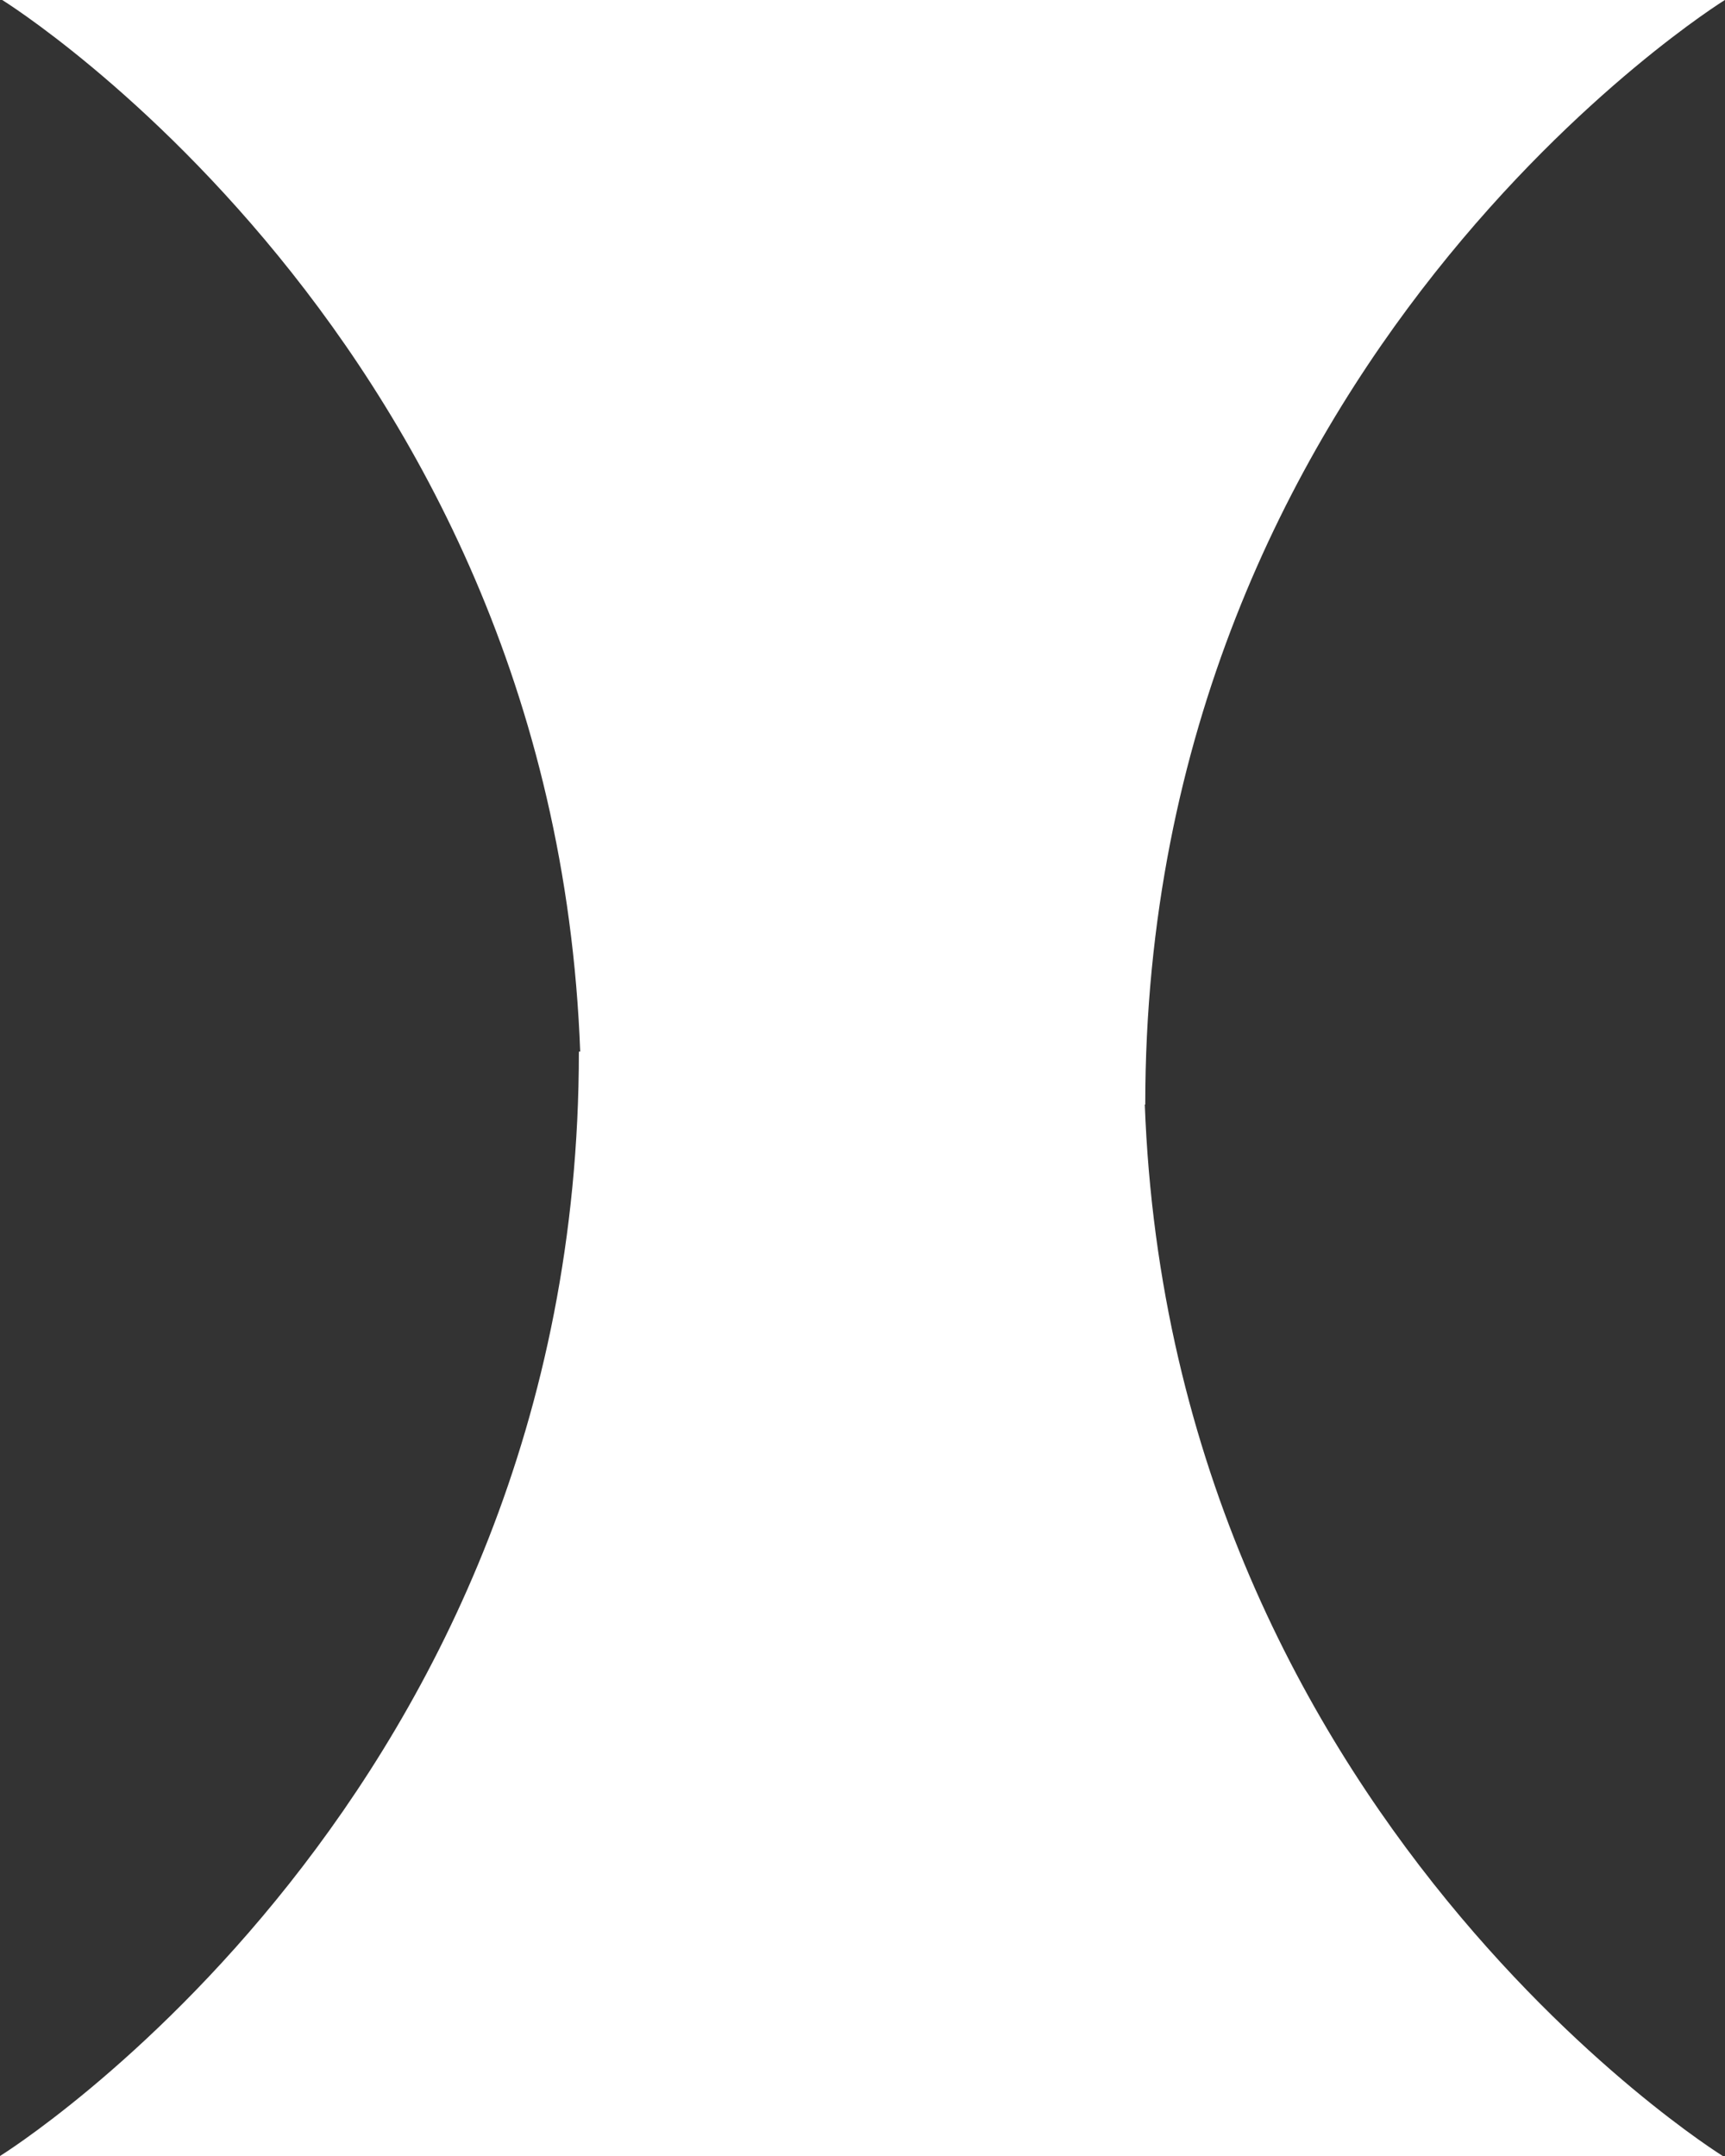 <svg xmlns="http://www.w3.org/2000/svg" width="24" height="30" viewBox="0 0 24 30" fill="none"><rect x="0" y="0" width="24" height="30" fill="#333333" stroke="none"/><g clip-path="url(#clip0_1341_12)"><path d="M0 30H23.969C23.969 30 15.914 25.009 15.914 14.633H8.054C8.054 25.009 0 30 0 30Z" fill="white"></path><path d="M23.998 0H0.031C0.031 0 8.086 4.993 8.086 15.369H15.934C15.934 4.993 23.998 0 23.998 0Z" fill="white"></path></g><defs><clipPath id="clip0_1341_12"><rect width="24" height="30" fill="white"></rect></clipPath></defs></svg>